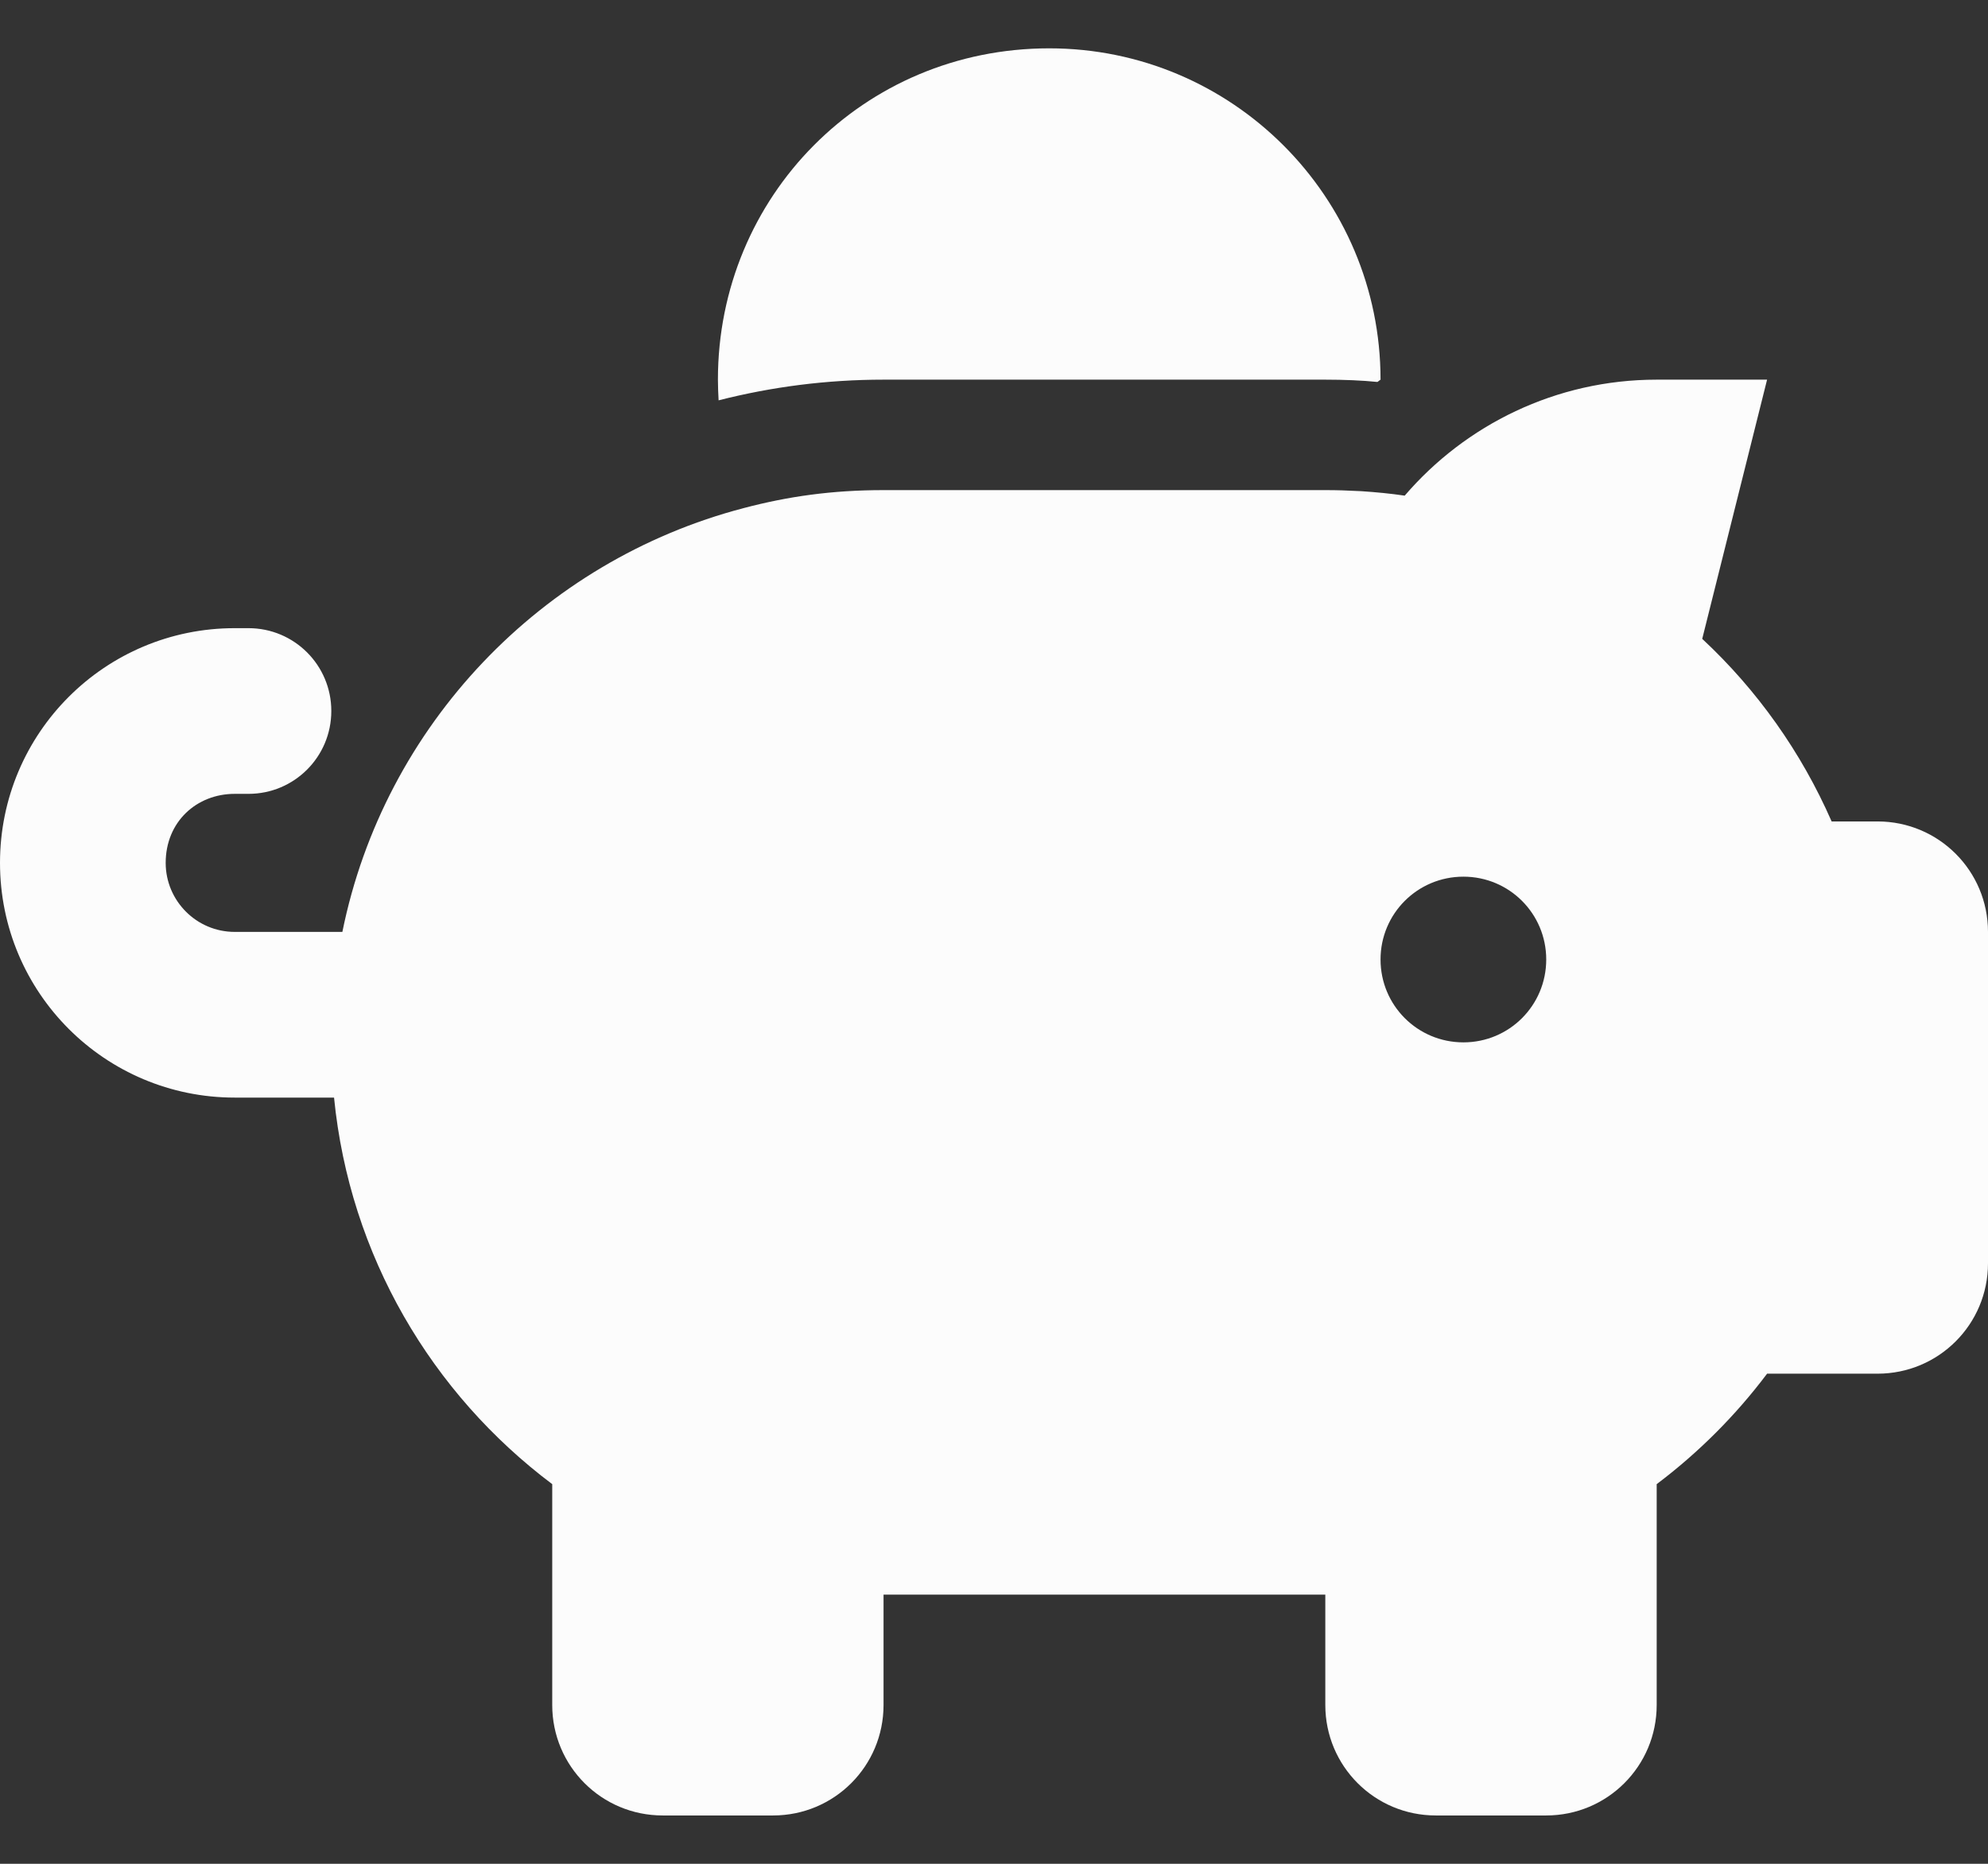 <svg width="32" height="30" viewBox="0 0 32 30" fill="none" xmlns="http://www.w3.org/2000/svg">
<rect x="0" y="0" width="32" height="30" fill="#333333" stroke="none"/>
<path d="M22.222 6.111L22.172 6.148C21.928 6.123 21.633 6.111 21.333 6.111H14.222C13.306 6.111 12.417 6.227 11.567 6.444C11.561 6.333 11.556 6.223 11.556 6.111C11.556 3.166 13.894 0.778 16.889 0.778C19.833 0.778 22.222 3.166 22.222 6.111ZM21.333 7.889C21.528 7.889 21.672 7.894 21.911 7.906C22.15 7.922 22.383 7.944 22.611 7.978C23.589 6.839 25.044 6.111 26.667 6.111H28.444L27.4 10.283C28.283 11.105 28.994 12.105 29.483 13.222H30.222C31.206 13.222 32 14.017 32 15V20.333C32 21.317 31.206 22.111 30.222 22.111H28.444C27.939 22.783 27.339 23.383 26.667 23.889V27.444C26.667 28.428 25.872 29.222 24.889 29.222H23.111C22.128 29.222 21.333 28.428 21.333 27.444V25.667H14.222V27.444C14.222 28.428 13.428 29.222 12.444 29.222H10.667C9.683 29.222 8.889 28.428 8.889 27.444V23.889C6.95 22.433 5.628 20.211 5.377 17.667H3.778C1.691 17.667 0 15.978 0 13.889C0 11.8 1.691 10.111 3.778 10.111H4C4.736 10.111 5.333 10.706 5.333 11.444C5.333 12.183 4.736 12.778 4 12.778H3.778C3.164 12.778 2.667 13.228 2.667 13.889C2.667 14.5 3.164 15 3.778 15H5.511C6.183 11.678 8.717 9.028 11.972 8.178C12.689 7.989 13.394 7.889 14.222 7.889H21.333ZM23.556 14.111C22.817 14.111 22.222 14.706 22.222 15.444C22.222 16.183 22.817 16.778 23.556 16.778C24.294 16.778 24.889 16.183 24.889 15.444C24.889 14.706 24.294 14.111 23.556 14.111Z" fill="#FCFCFC"/>
</svg>
